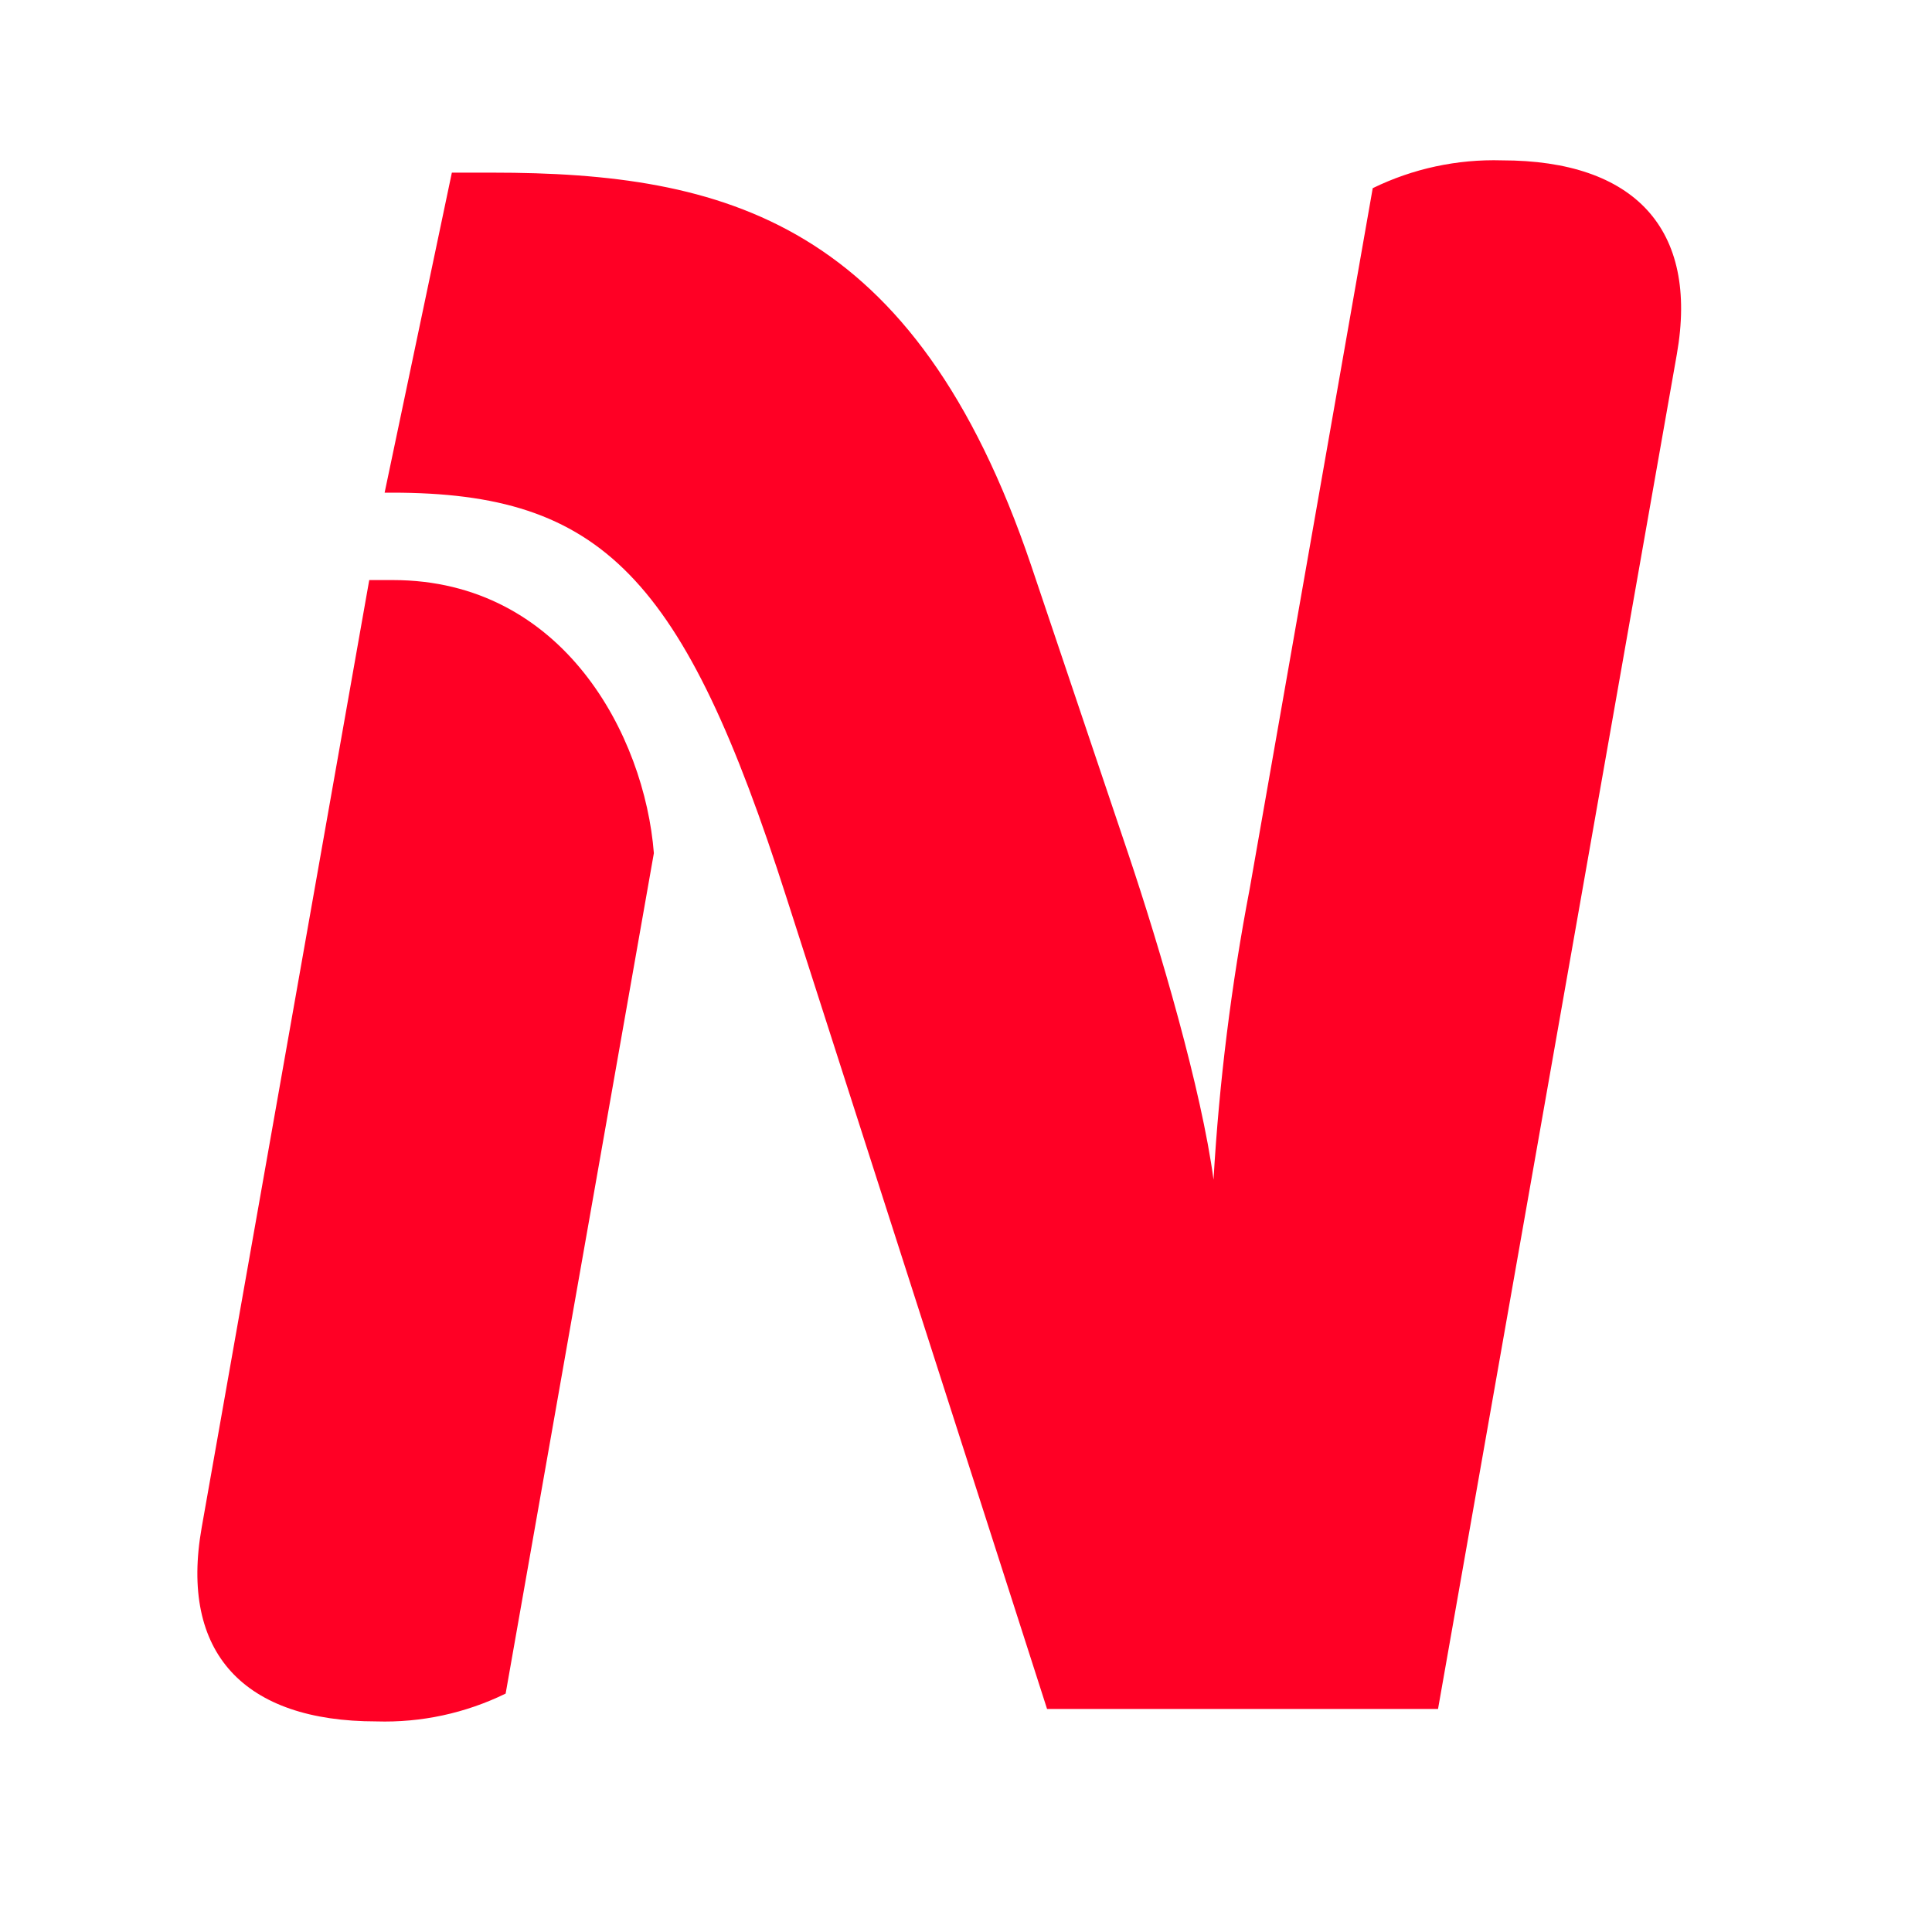 <svg width="25" height="25" viewBox="0 0 25 25" fill="none" xmlns="http://www.w3.org/2000/svg">
<path d="M4.977 6.375L5.847 2.234H6.37C9.379 2.234 11.834 2.862 13.342 7.314L14.597 11.04C15.015 12.283 15.548 14.104 15.703 15.265C15.776 14.001 15.933 12.744 16.171 11.501L17.763 2.435C18.283 2.181 18.857 2.058 19.436 2.075C21.148 2.075 21.985 2.96 21.698 4.585L18.608 22.114H13.549L10.18 11.624C8.846 7.454 7.79 6.375 5.071 6.375H4.977ZM4.778 7.506H5.082C7.29 7.506 8.342 9.522 8.461 11.04L6.543 21.915C6.023 22.169 5.449 22.293 4.87 22.275C3.16 22.275 2.321 21.392 2.61 19.765L4.778 7.506Z" fill="#FF0025"/>
</svg>
